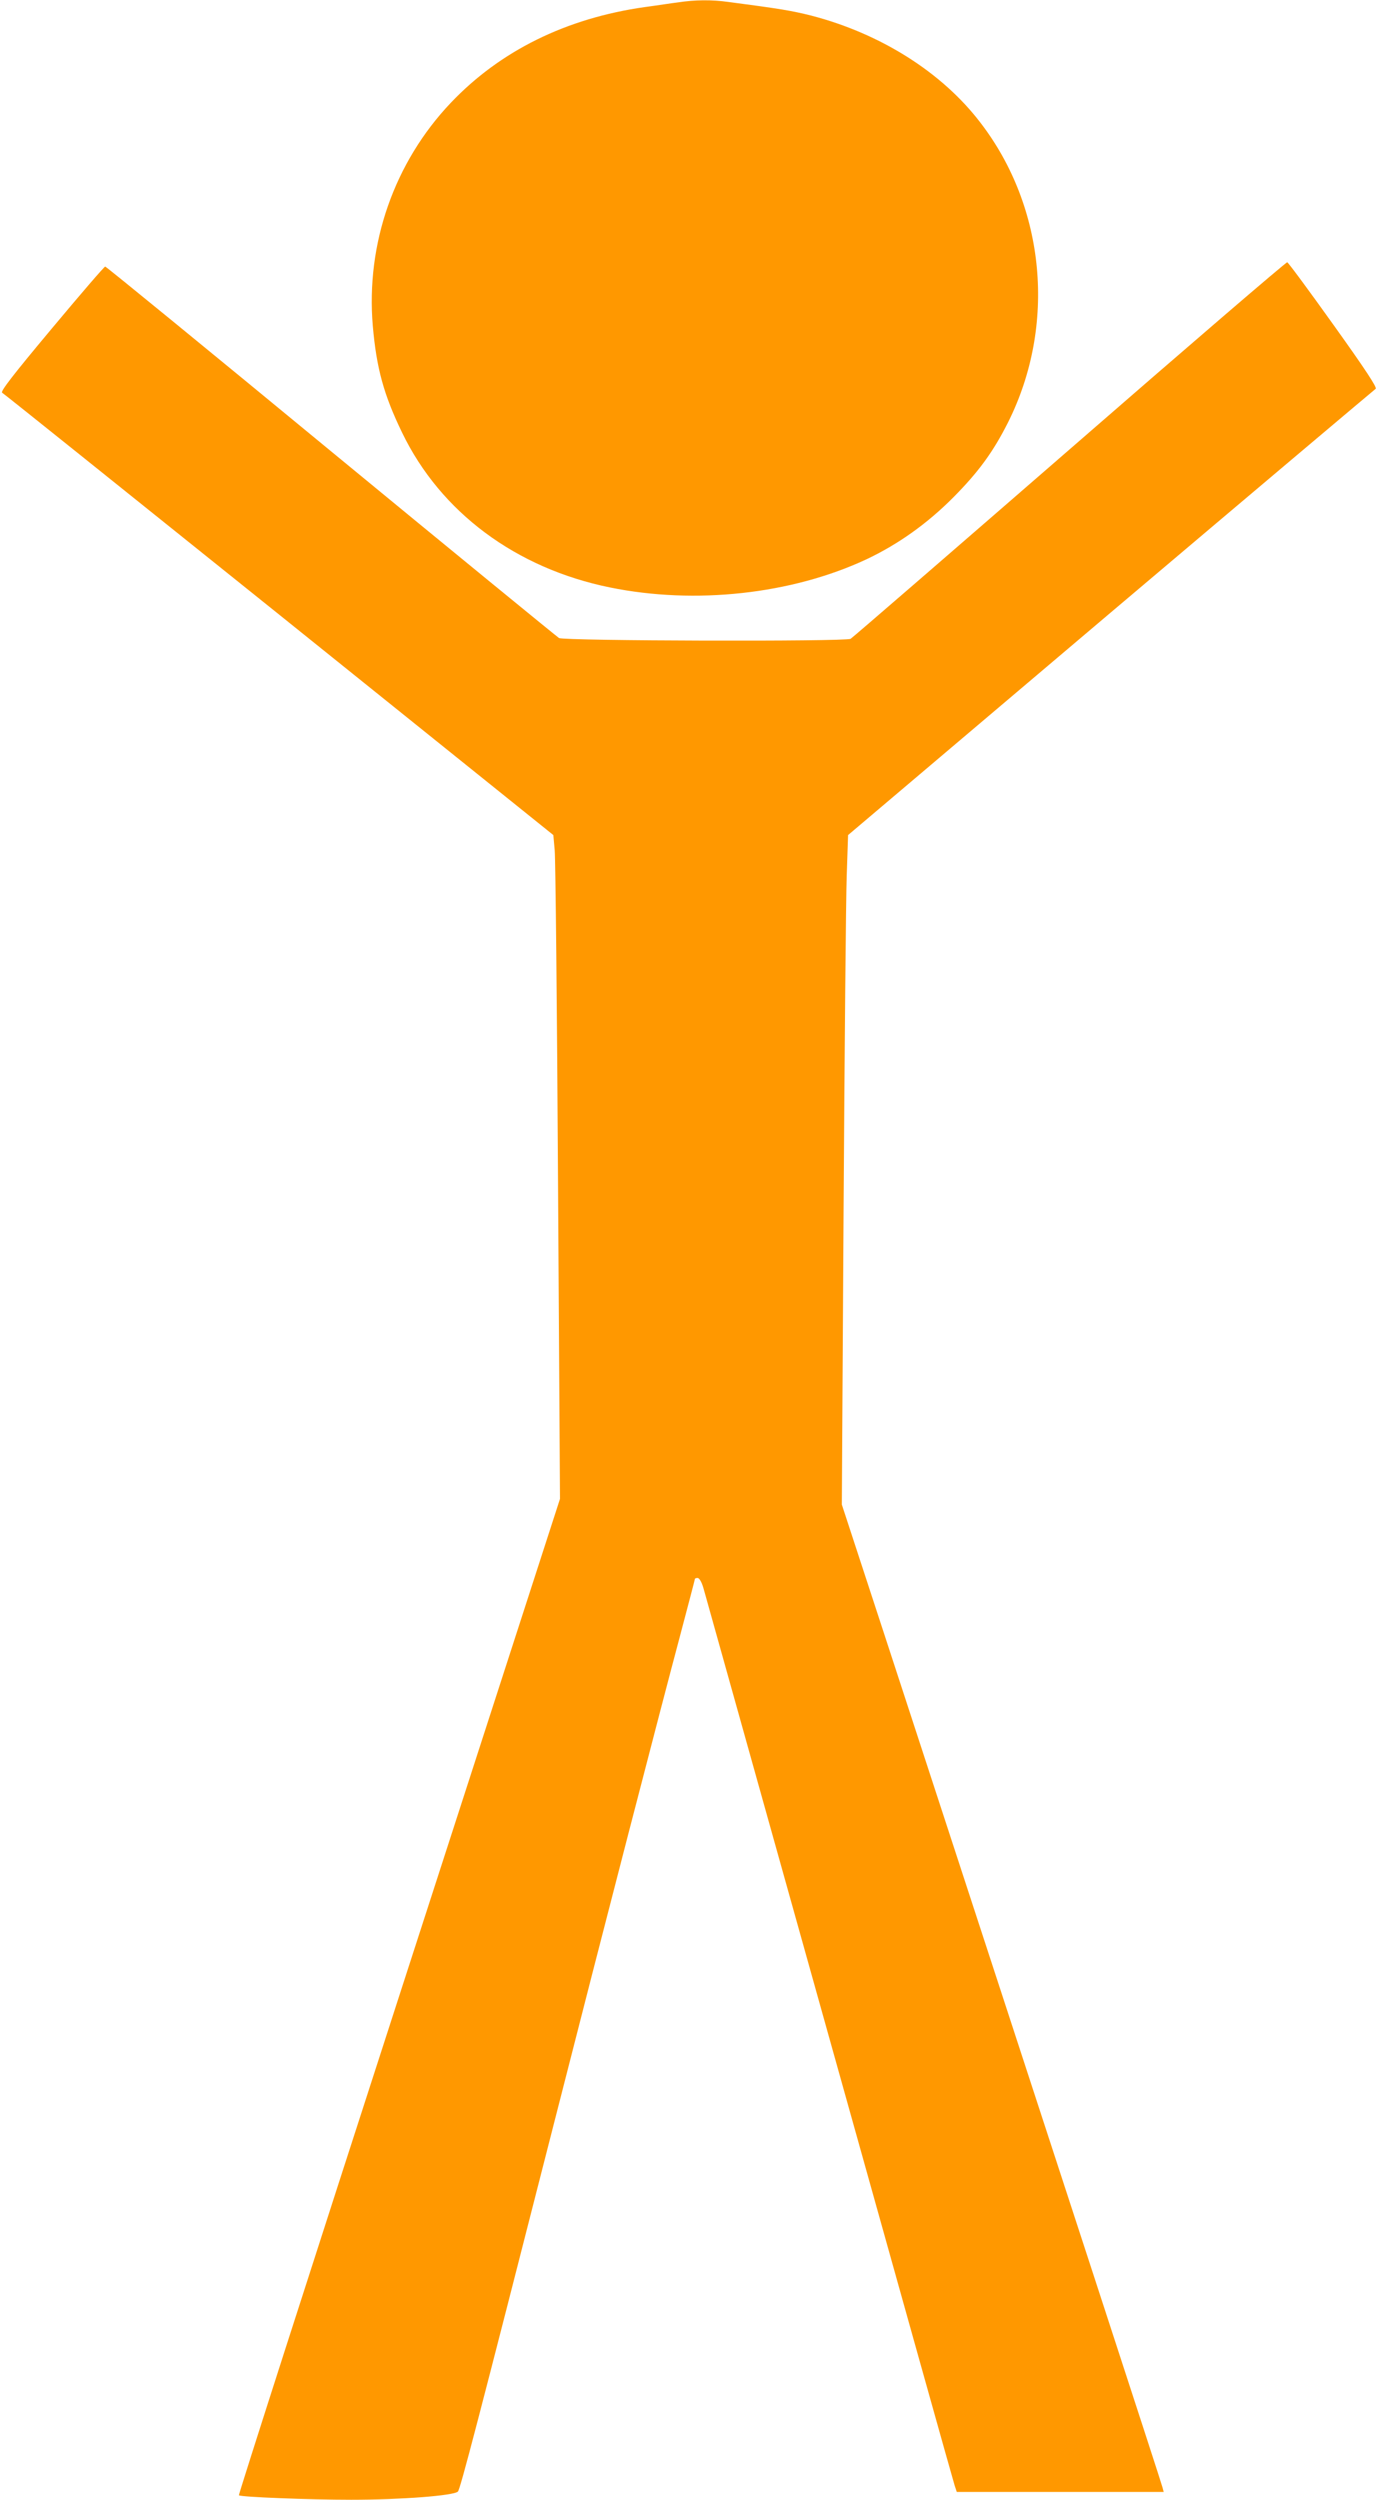 <?xml version="1.0" standalone="no"?>
<!DOCTYPE svg PUBLIC "-//W3C//DTD SVG 20010904//EN"
 "http://www.w3.org/TR/2001/REC-SVG-20010904/DTD/svg10.dtd">
<svg version="1.0" xmlns="http://www.w3.org/2000/svg"
 width="706pt" height="1280pt" viewBox="0 0 706 1280"
 preserveAspectRatio="xMidYMid meet">
<g transform="translate(0,1280) scale(0.1,-0.1)"
fill="#ff9800" stroke="none">
<path d="M3475 12788 c-33 -4 -109 -16 -170 -24 -404 -57 -742 -224 -995 -490
-290 -305 -436 -722 -400 -1143 19 -217 56 -352 150 -546 197 -408 583 -695
1065 -793 436 -89 931 -35 1314 144 161 76 311 182 446 318 129 130 204 233
280 384 248 496 192 1100 -142 1534 -197 258 -512 456 -866 548 -100 25 -158
35 -425 70 -85 12 -173 11 -257 -2z"/>
<path d="M5480 10499 c-608 -528 -1113 -965 -1122 -970 -27 -15 -1468 -11
-1494 4 -11 7 -537 437 -1169 957 -631 520 -1151 945 -1156 945 -5 0 -128
-143 -275 -319 -200 -239 -263 -321 -253 -327 8 -4 646 -516 1419 -1136 l1405
-1129 7 -79 c4 -44 12 -809 17 -1700 l10 -1620 -825 -2549 c-454 -1402 -823
-2550 -820 -2553 8 -9 359 -23 576 -23 252 0 526 21 546 42 12 12 98 341 498
1908 248 973 544 2114 637 2462 43 163 79 299 79 302 0 4 6 6 14 6 9 0 21 -21
30 -52 8 -29 299 -1068 646 -2308 347 -1240 635 -2270 641 -2287 l11 -33 530
0 530 0 -6 23 c-4 19 -507 1560 -1435 4398 l-208 635 9 1505 c5 827 12 1598
16 1714 l7 209 1345 1139 c740 626 1351 1141 1358 1146 9 5 -51 97 -215 326
-125 175 -232 320 -238 322 -5 2 -507 -429 -1115 -958z"/>
</g>
</svg>
